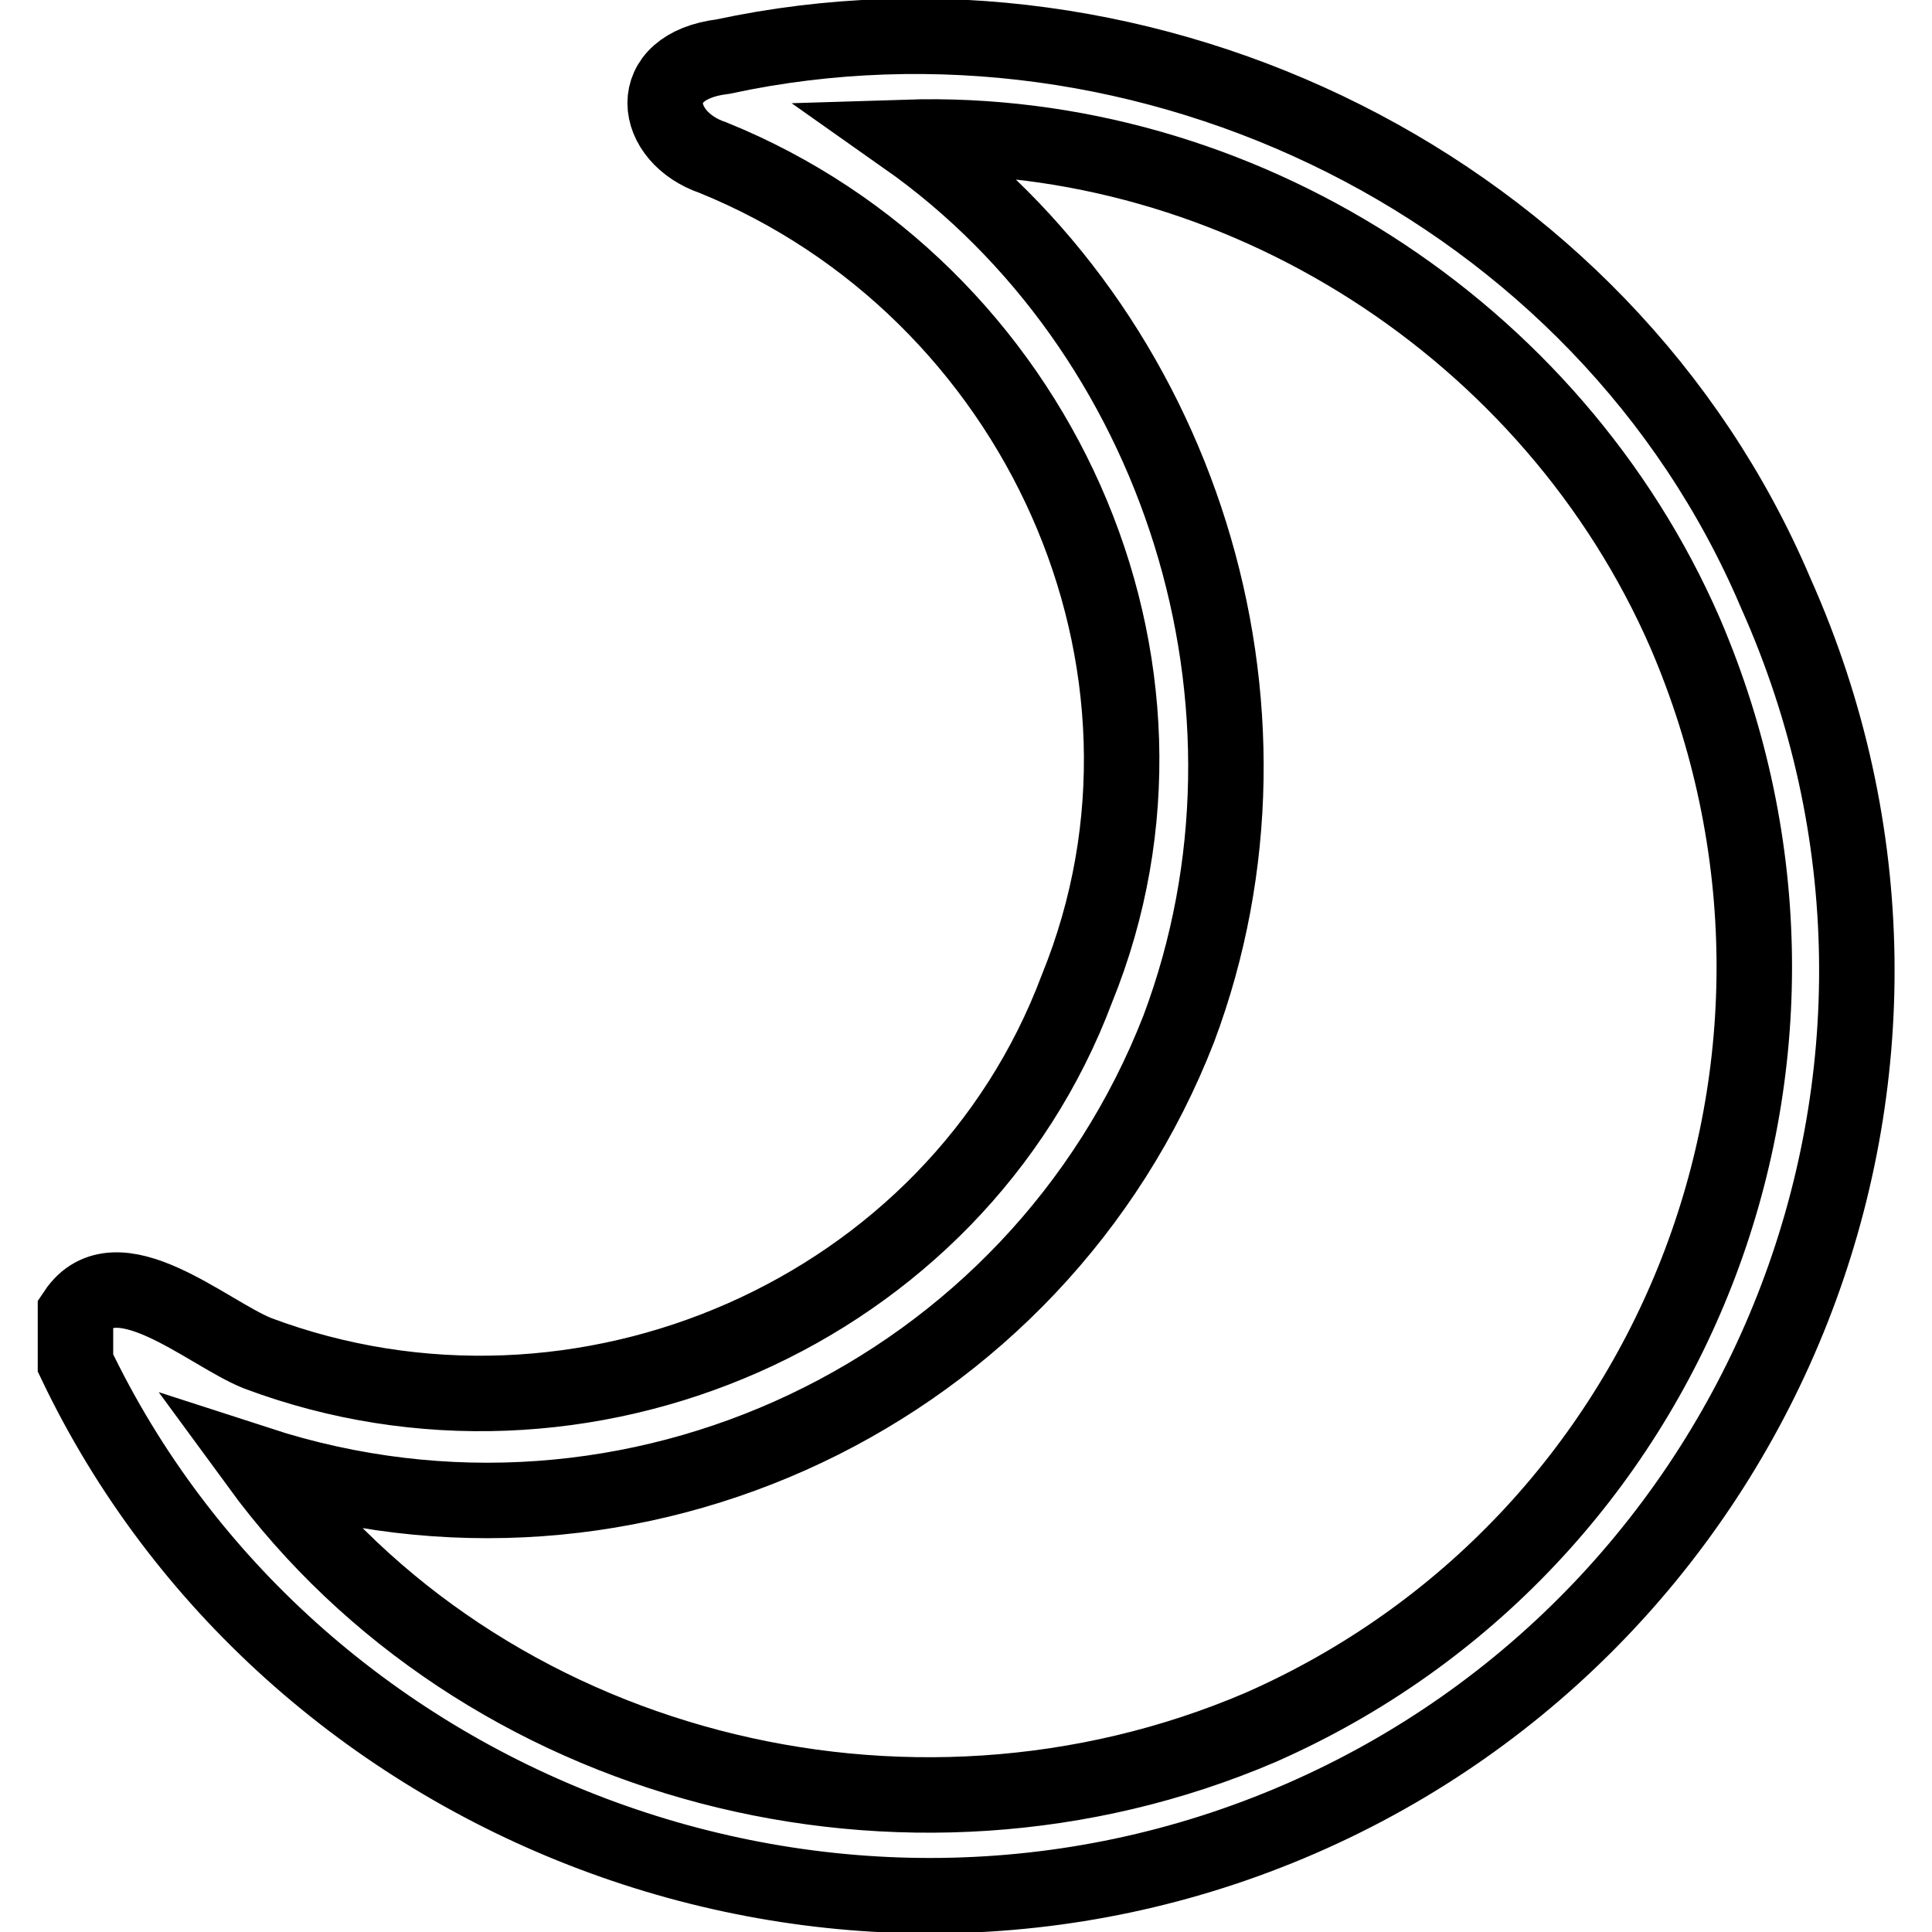 <?xml version="1.0" encoding="utf-8"?>
<!-- Svg Vector Icons : http://www.onlinewebfonts.com/icon -->
<!DOCTYPE svg PUBLIC "-//W3C//DTD SVG 1.1//EN" "http://www.w3.org/Graphics/SVG/1.1/DTD/svg11.dtd">
<svg version="1.1" xmlns="http://www.w3.org/2000/svg" xmlns:xlink="http://www.w3.org/1999/xlink" x="0px" y="0px" viewBox="0 0 256 256" enable-background="new 0 0 256 256" xml:space="preserve">
<g> <path stroke-width="10" fill-opacity="0" stroke="#000000"  d="M120,18.2c36.2,25.5,52.3,75.2,36.2,118.1c-18.8,48.3-72.4,73.8-122,57.7c29.5,40.3,85.8,55,132.8,34.9 c55-24.2,80.5-88.6,56.3-145C205.8,43.7,164.2,16.8,120,18.2L120,18.2z M94.5,20.9c-8-2.7-9.4-12.1,1.3-13.4 c56.3-12.1,116.7,17.4,139.5,71.1c28.2,63.1-1.3,135.6-63,162.4c-61.7,26.8-134.1-1.3-162.3-60.4c0,0,0-5.4,0-6.7 c5.4-8.1,17.4,2.7,24.1,5.4c42.9,16.1,92.5-5.4,108.6-48.3C160.2,88,137.4,38.3,94.5,20.9L94.5,20.9z"/></g>
</svg>